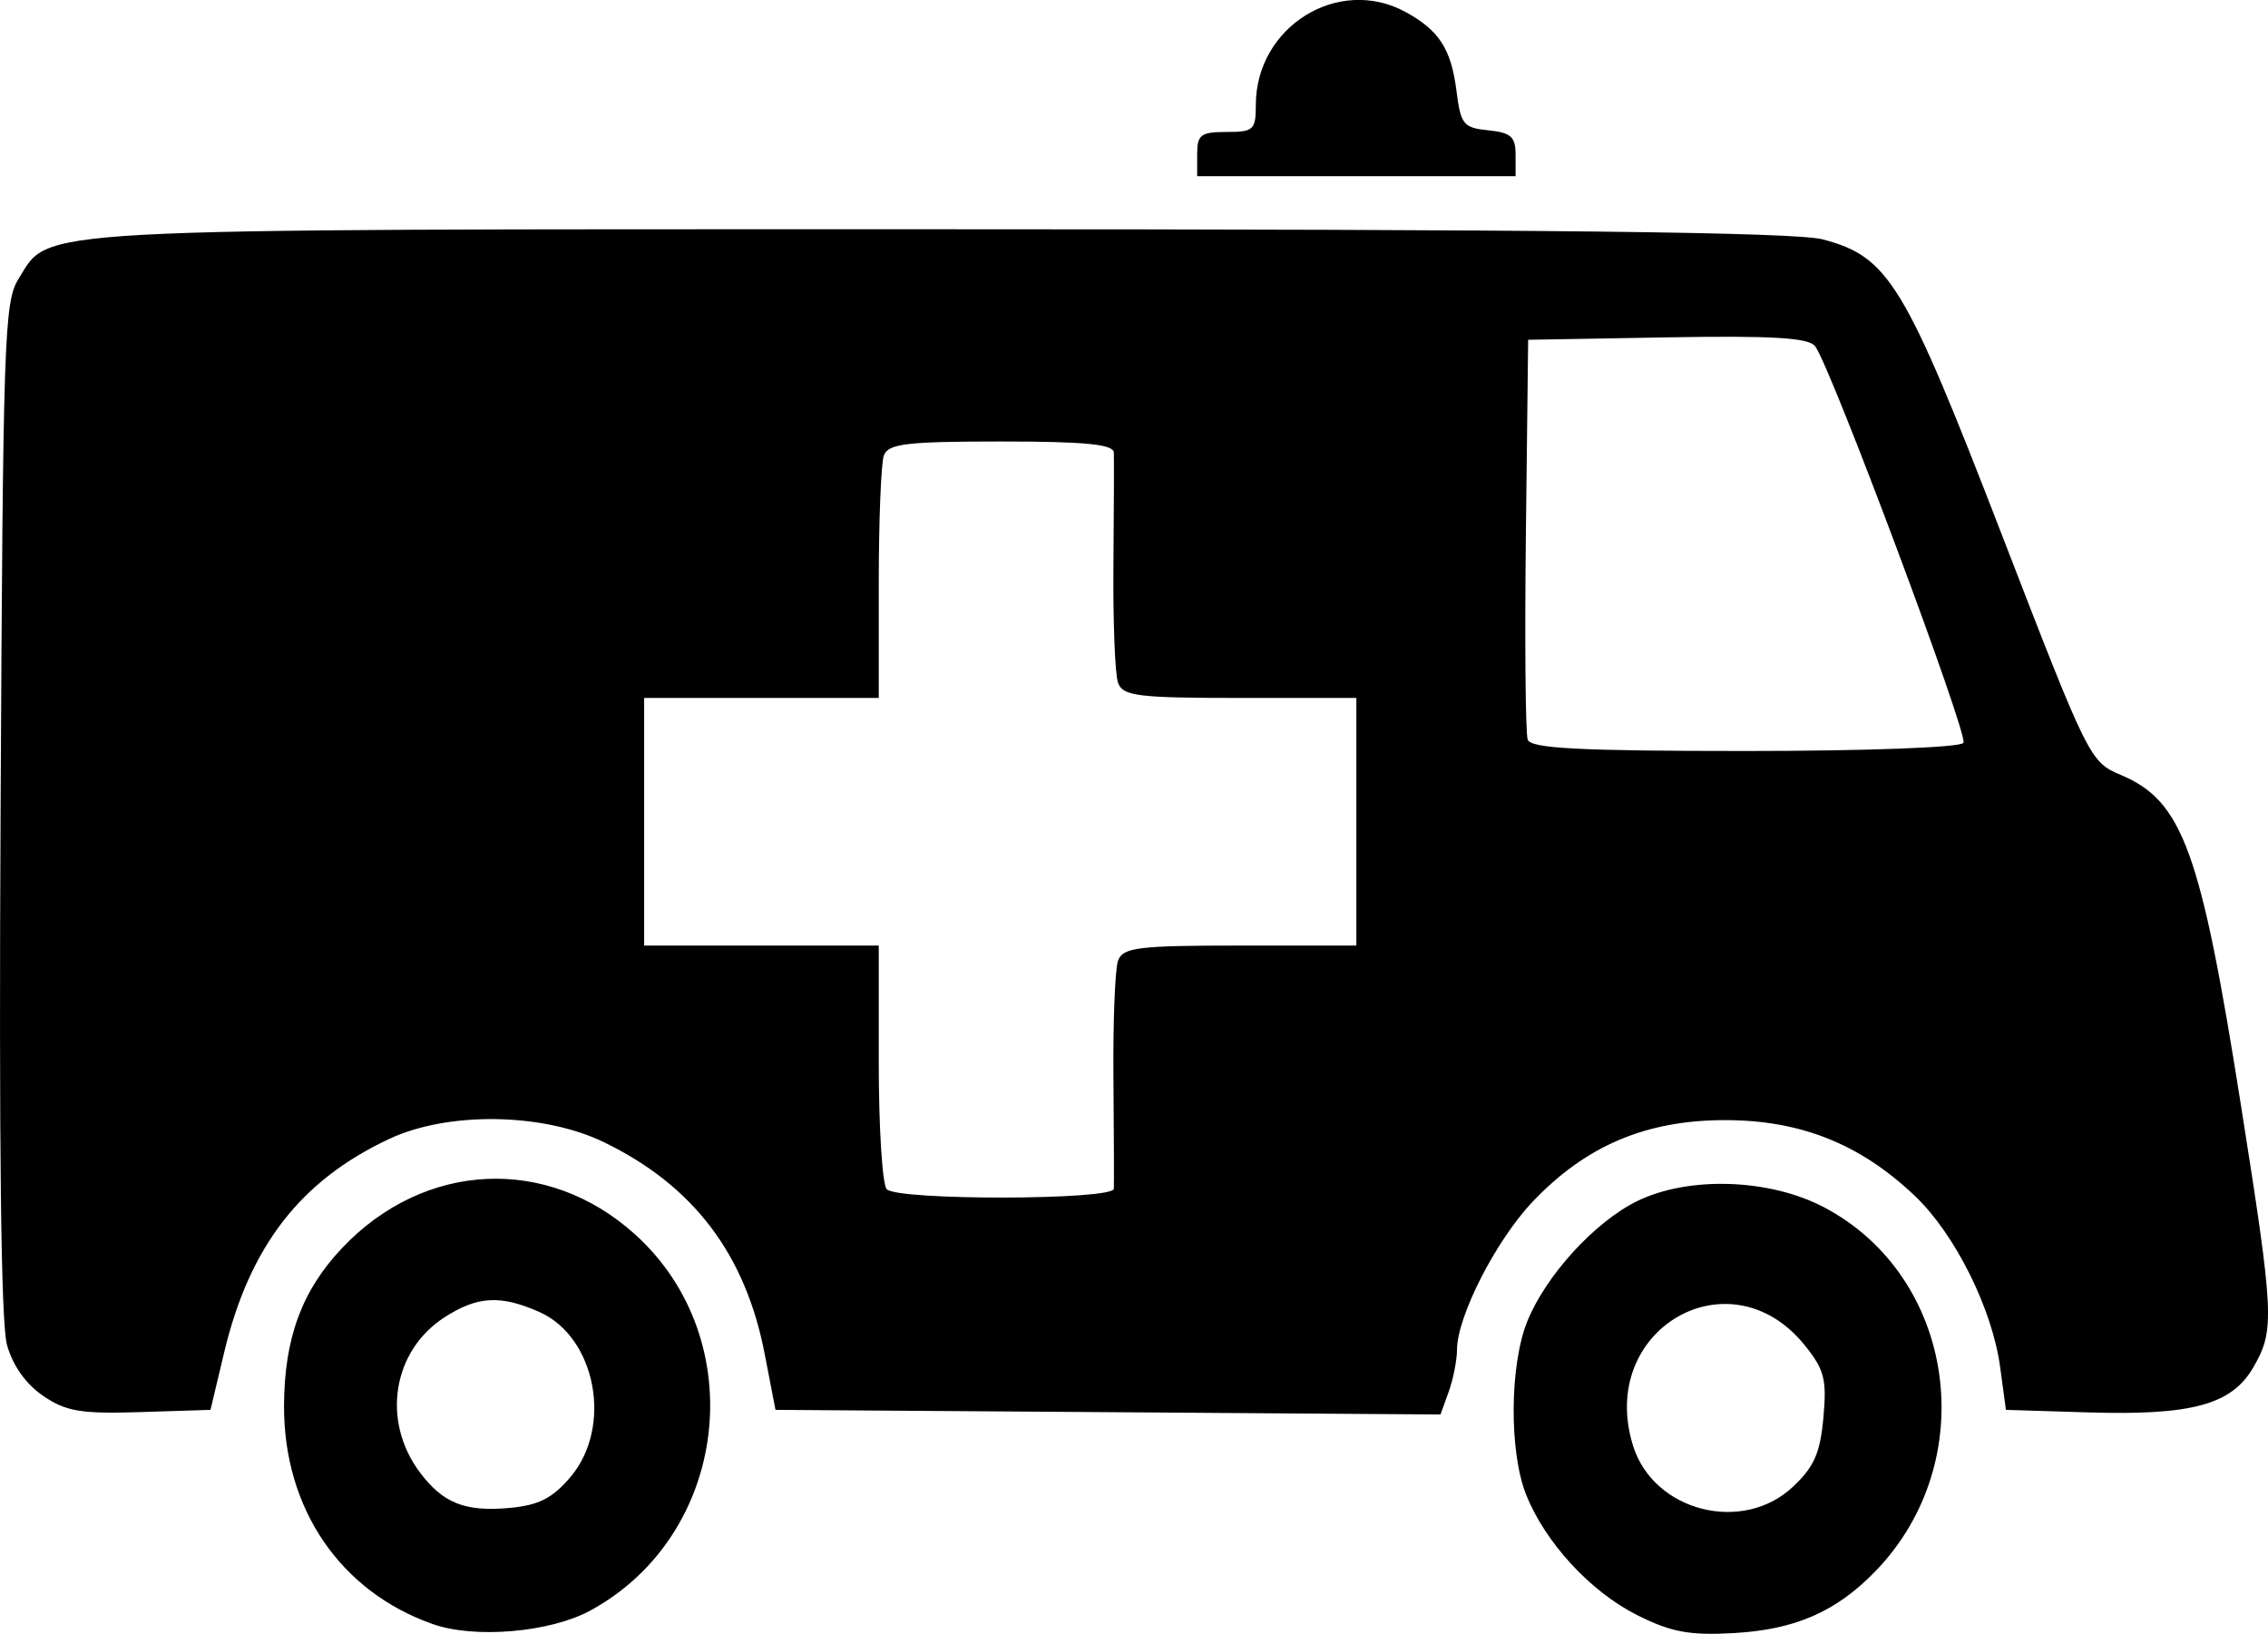 <?xml version="1.0" encoding="UTF-8"?>
<svg width="255.61mm" height="184.13mm" version="1.1" viewBox="0 0 905.71 652.42" xmlns="http://www.w3.org/2000/svg">
<g transform="translate(-526.69 -452.47)">
<path d="m699.58 1101c-36.993-12.982-59.592-46.104-59.462-87.148 0.086-26.981 7.119-46.081 23.231-63.083 32.876-34.695 82.004-36.968 116.94-5.409 46.72 42.203 37.447 120.15-17.87 150.22-16.03 8.715-46.066 11.304-62.84 5.418zm54.96-58.796c16.968-20.04 10.138-55.892-12.554-65.897-15.454-6.814-24.629-6.295-37.73 2.134-20.781 13.371-25.288 41.296-9.98 61.834 9.276 12.446 18.128 15.963 36.005 14.309 11.572-1.071 17.052-3.867 24.259-12.38zm425.88 55.158c-18.65-9.378-36.698-28.984-44.306-48.131-6.802-17.119-6.562-51.655 0.48-69.116 7.384-18.308 26.94-39.722 43.85-48.015 20.547-10.076 52.857-9.025 74.636 2.428 52.736 27.733 63.134 101.4 20.52 145.37-15.686 16.184-32.054 23.312-56.676 24.682-17.591 0.978-24.953-0.401-38.504-7.215zm62.304-51.246c8.44-7.958 10.838-13.404 12.124-27.527 1.388-15.245 0.418-19.093-7.232-28.687-29.947-37.559-83.306-6.588-68.764 39.912 8.191 26.192 43.757 35.269 63.871 16.303zm-698.83-36.289c-6.88-4.696-12.136-12.107-14.41-20.318-2.413-8.711-3.245-78.6-2.554-214.36 0.958-188.11 1.431-202.09 7.142-211.29 12.806-20.618-1.383-19.851 367.06-19.851 243.39 0 342.53 1.136 353.5 4.052 26.354 7.003 32.587 17.278 71.368 117.64 34.845 90.173 35.238 90.966 47.725 96.252 24.602 10.414 31.828 30.296 47.831 131.61 13.354 84.538 13.61 89.956 4.967 104.92-8.614 14.909-24.608 19.252-66.163 17.964l-32.618-1.011-2.314-17.127c-3.131-23.169-17.972-52.981-33.968-68.232-21.797-20.782-45.694-30.335-75.88-30.335-31.564 0-55.659 10.23-76.906 32.653-14.609 15.418-30.08 45.694-30.137 58.976-0.017 4.244-1.508 11.81-3.311 16.814l-3.278 9.098-265.57-1.847-4.323-22.368c-7.707-39.88-28.547-67.288-64.294-84.559-24.238-11.711-62-12.291-85.513-1.314-35.541 16.591-55.936 42.934-66.032 85.288l-5.471 22.953-28.012 0.896c-23.661 0.757-29.694-0.252-38.842-6.497zm427.6-82.68c0.102-1.942 0.027-21.871-0.163-44.286-0.191-22.415 0.639-43.47 1.846-46.789 1.924-5.29 7.922-6.034 48.681-6.034h46.487v-49.437-49.437h-46.487c-40.76 0-46.758-0.743-48.682-6.034-1.207-3.319-2.038-24.374-1.846-46.789 0.191-22.415 0.265-42.741 0.163-45.169-0.138-3.302-11.477-4.414-44.999-4.414-37.778 0-45.133 0.877-46.845 5.586-1.117 3.072-2.031 26.113-2.031 51.203v45.617h-46.845-46.845v49.437 49.437h46.845 46.845v46.965c0 25.831 1.43 48.475 3.179 50.32 4.33 4.569 90.457 4.401 90.697-0.177zm339.29-178.06c1.953-3.335-52.998-150.23-59.244-158.38-2.6-3.389-17.145-4.259-59.022-3.531l-55.572 0.966-0.904 77.603c-0.497 42.682-0.168 79.627 0.731 82.101 1.265 3.48 20.924 4.498 86.868 4.498 48.495 0 86.056-1.405 87.142-3.26zm-306.01-235.1c0-7.735 1.45-8.828 11.711-8.828 10.824 0 11.711-0.816 11.711-10.769 0-31.283 32.99-51.768 59.803-37.135 13.373 7.298 18.21 14.783 20.317 31.437 1.711 13.525 2.73 14.791 12.734 15.809 9.007 0.916 10.875 2.584 10.875 9.711v8.604h-63.576-63.576v-8.828z"/>
</g>
</svg>

